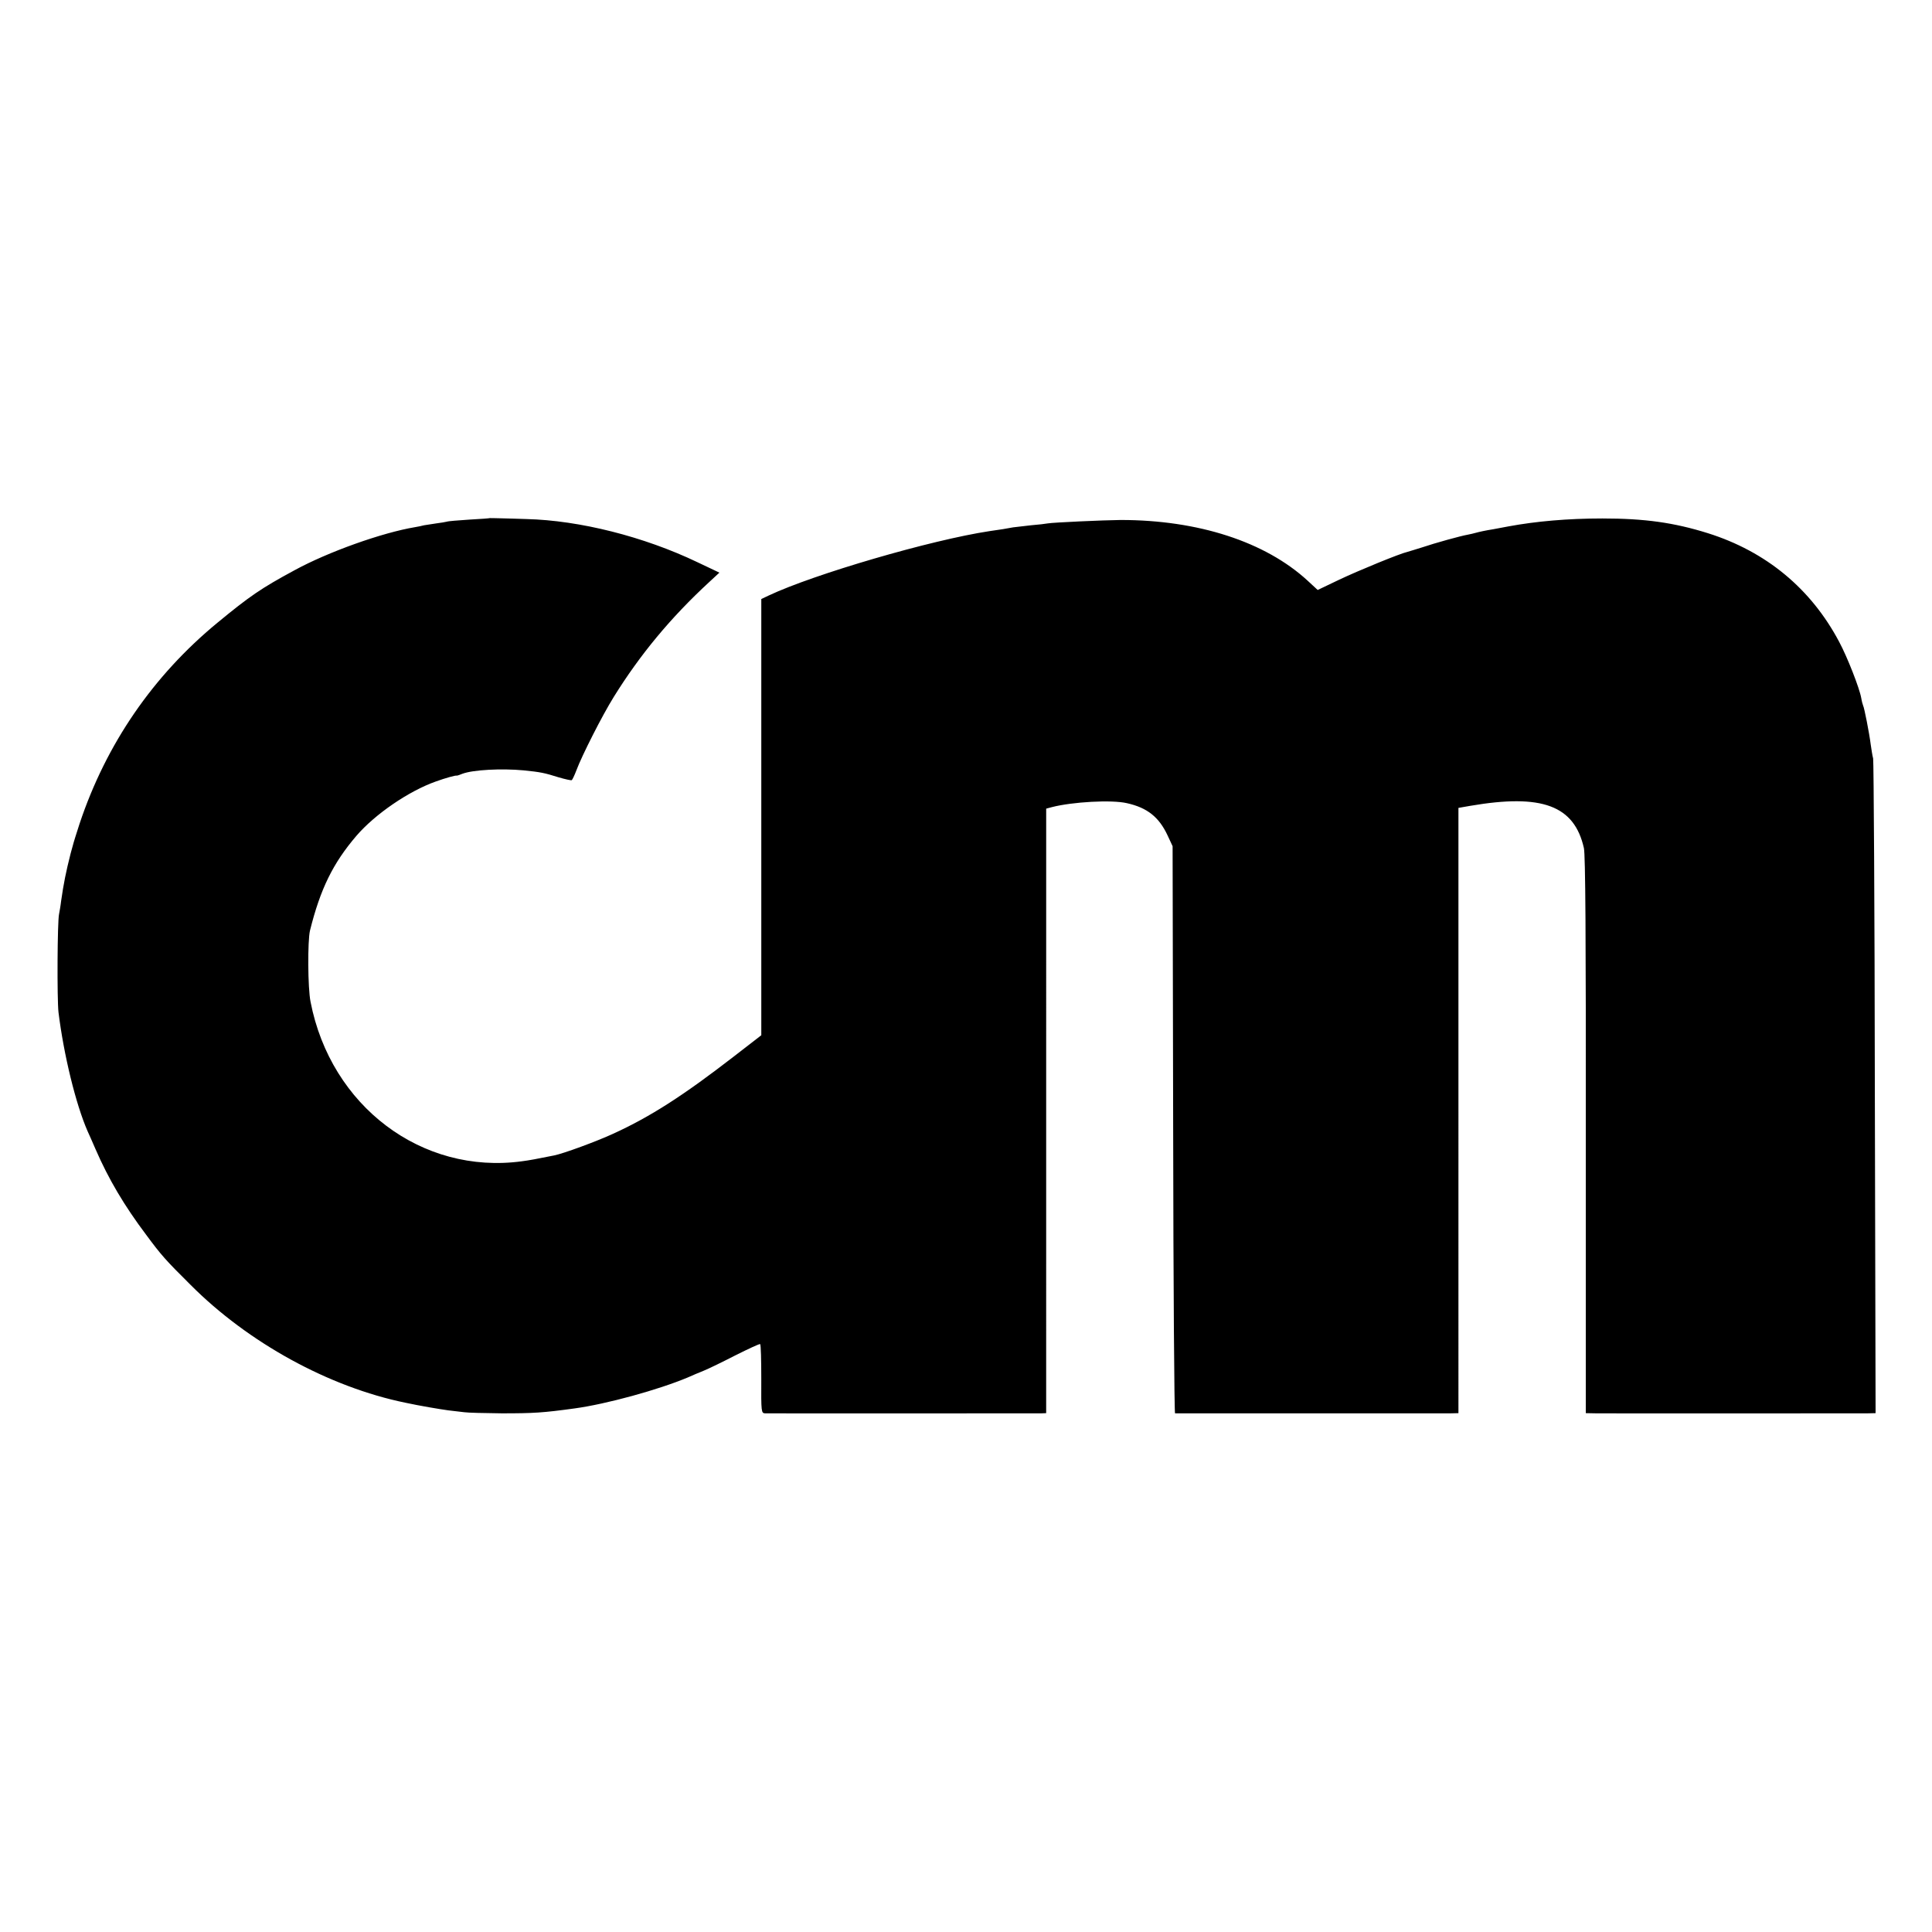<svg version="1" xmlns="http://www.w3.org/2000/svg" width="1365.333" height="1365.333" viewBox="0 0 1024 1024"><path d="M259.7 274.6c-.1.1-5 .5-10.9.8-5.9.4-11.3.8-12 1.1-.7.2-3.2.6-5.5.9-2.2.3-5.2.8-6.5 1-1.2.3-3.4.8-4.8 1-17.4 2.9-46.1 13.1-64 22.9-17.6 9.5-23.7 13.7-40.8 27.8-34.1 28.1-58.9 64.2-73 106.4-1.6 4.9-3.3 10.3-3.7 12-.5 1.6-.9 3.4-1.1 4-2.4 9.4-3.7 15.9-5 25-.3 2.7-.9 5.9-1.1 7-.9 3.8-1.1 45-.3 52 2.8 22.7 9.2 48.8 15.4 63 .8 1.6 2.6 5.9 4.2 9.5 6.9 15.9 15.3 30.1 26.9 45.5 8 10.8 10.1 13.2 23.5 26.5 30.6 30.7 73.4 54.2 114 62.5 7.4 1.6 18.1 3.4 22.5 4 2.8.3 6.6.8 8.5 1 1.9.3 10.9.5 20 .6 16.8 0 21.8-.3 38.5-2.6 17-2.3 44.5-9.9 60-16.4 2.2-1 6-2.6 8.5-3.6s10.1-4.7 16.9-8.2c6.8-3.4 12.6-6.1 13-5.9.4.3.6 8.6.6 18.5-.1 17.5 0 18.1 2 18.2 2.5.1 143.1 0 146.5 0l2.5-.1V428.6l3-.8c10.8-2.8 31.7-4 39.8-2.1 10.8 2.4 17 7.4 21.5 17l2.7 5.8.3 150.2c.1 82.7.6 150.3 1 150.4h146l4.2-.1V428.2l6.3-1.1c38-6.5 55.1-.2 60.2 22.4.8 3.6 1.1 46.3 1 152.2V749l5.5.1c6.7.1 137.7 0 143.8 0l4.3-.1-.4-172.3c-.1-94.7-.6-173.3-.9-174.7-.4-1.4-.9-4.8-1.3-7.5-.7-5.7-3.4-19.5-4-20.5-.2-.4-.7-2.2-1-4-.9-5.2-7.4-21.8-11.7-29.8-15-28.3-38.8-47.9-69.6-57.6-17.9-5.6-33.4-7.8-55.9-7.8-18.4 0-35.2 1.5-49.8 4.2-2.7.5-6.3 1.2-8 1.5-4.4.7-7.5 1.4-9.3 1.9-.9.3-2.9.7-4.3 1-3.5.6-17 4.3-24.4 6.8-3.3 1-6.7 2.1-7.5 2.3-3.8.8-26 9.9-36.3 14.8l-11.3 5.4-5.3-4.9c-22.5-20.7-58.1-32.2-99.1-32.2-9.5.1-35.6 1.3-38.6 1.8-1 .2-5 .7-8.9 1-3.8.4-8.1.9-9.5 1.1-3.1.6-7.3 1.3-12.5 2-31.1 4.7-93 22.8-117 34.1l-4 1.9v231.2l-15 11.6c-26.4 20.4-43.8 31.6-63.5 40.6-8.9 4.1-26.3 10.5-31.3 11.5-9.4 1.9-13.2 2.6-17.1 3.1-53 7.2-101.3-29.2-112-84.5-1.5-7.3-1.6-32.4-.3-37.8 5.5-22.1 12.2-35.7 24.6-50.2 9.9-11.5 27.7-23.7 42.1-28.8 5-1.8 10.6-3.4 11.2-3.1.2 0 1.5-.4 2.9-1 5.6-2.1 20.7-2.9 32.4-1.8 8.9.9 11 1.3 18.6 3.7 3.4 1 6.6 1.7 6.9 1.5.4-.2 1.5-2.6 2.5-5.2 2.9-7.8 13.7-29.1 19.8-38.9 13.9-22.4 30.2-42.1 50.6-60.9l5.4-5-11.6-5.5c-28.4-13.6-62.5-22.2-90.7-22.9-4.7-.2-10.9-.3-13.8-.4-3-.1-5.4-.1-5.5-.1z"/></svg>